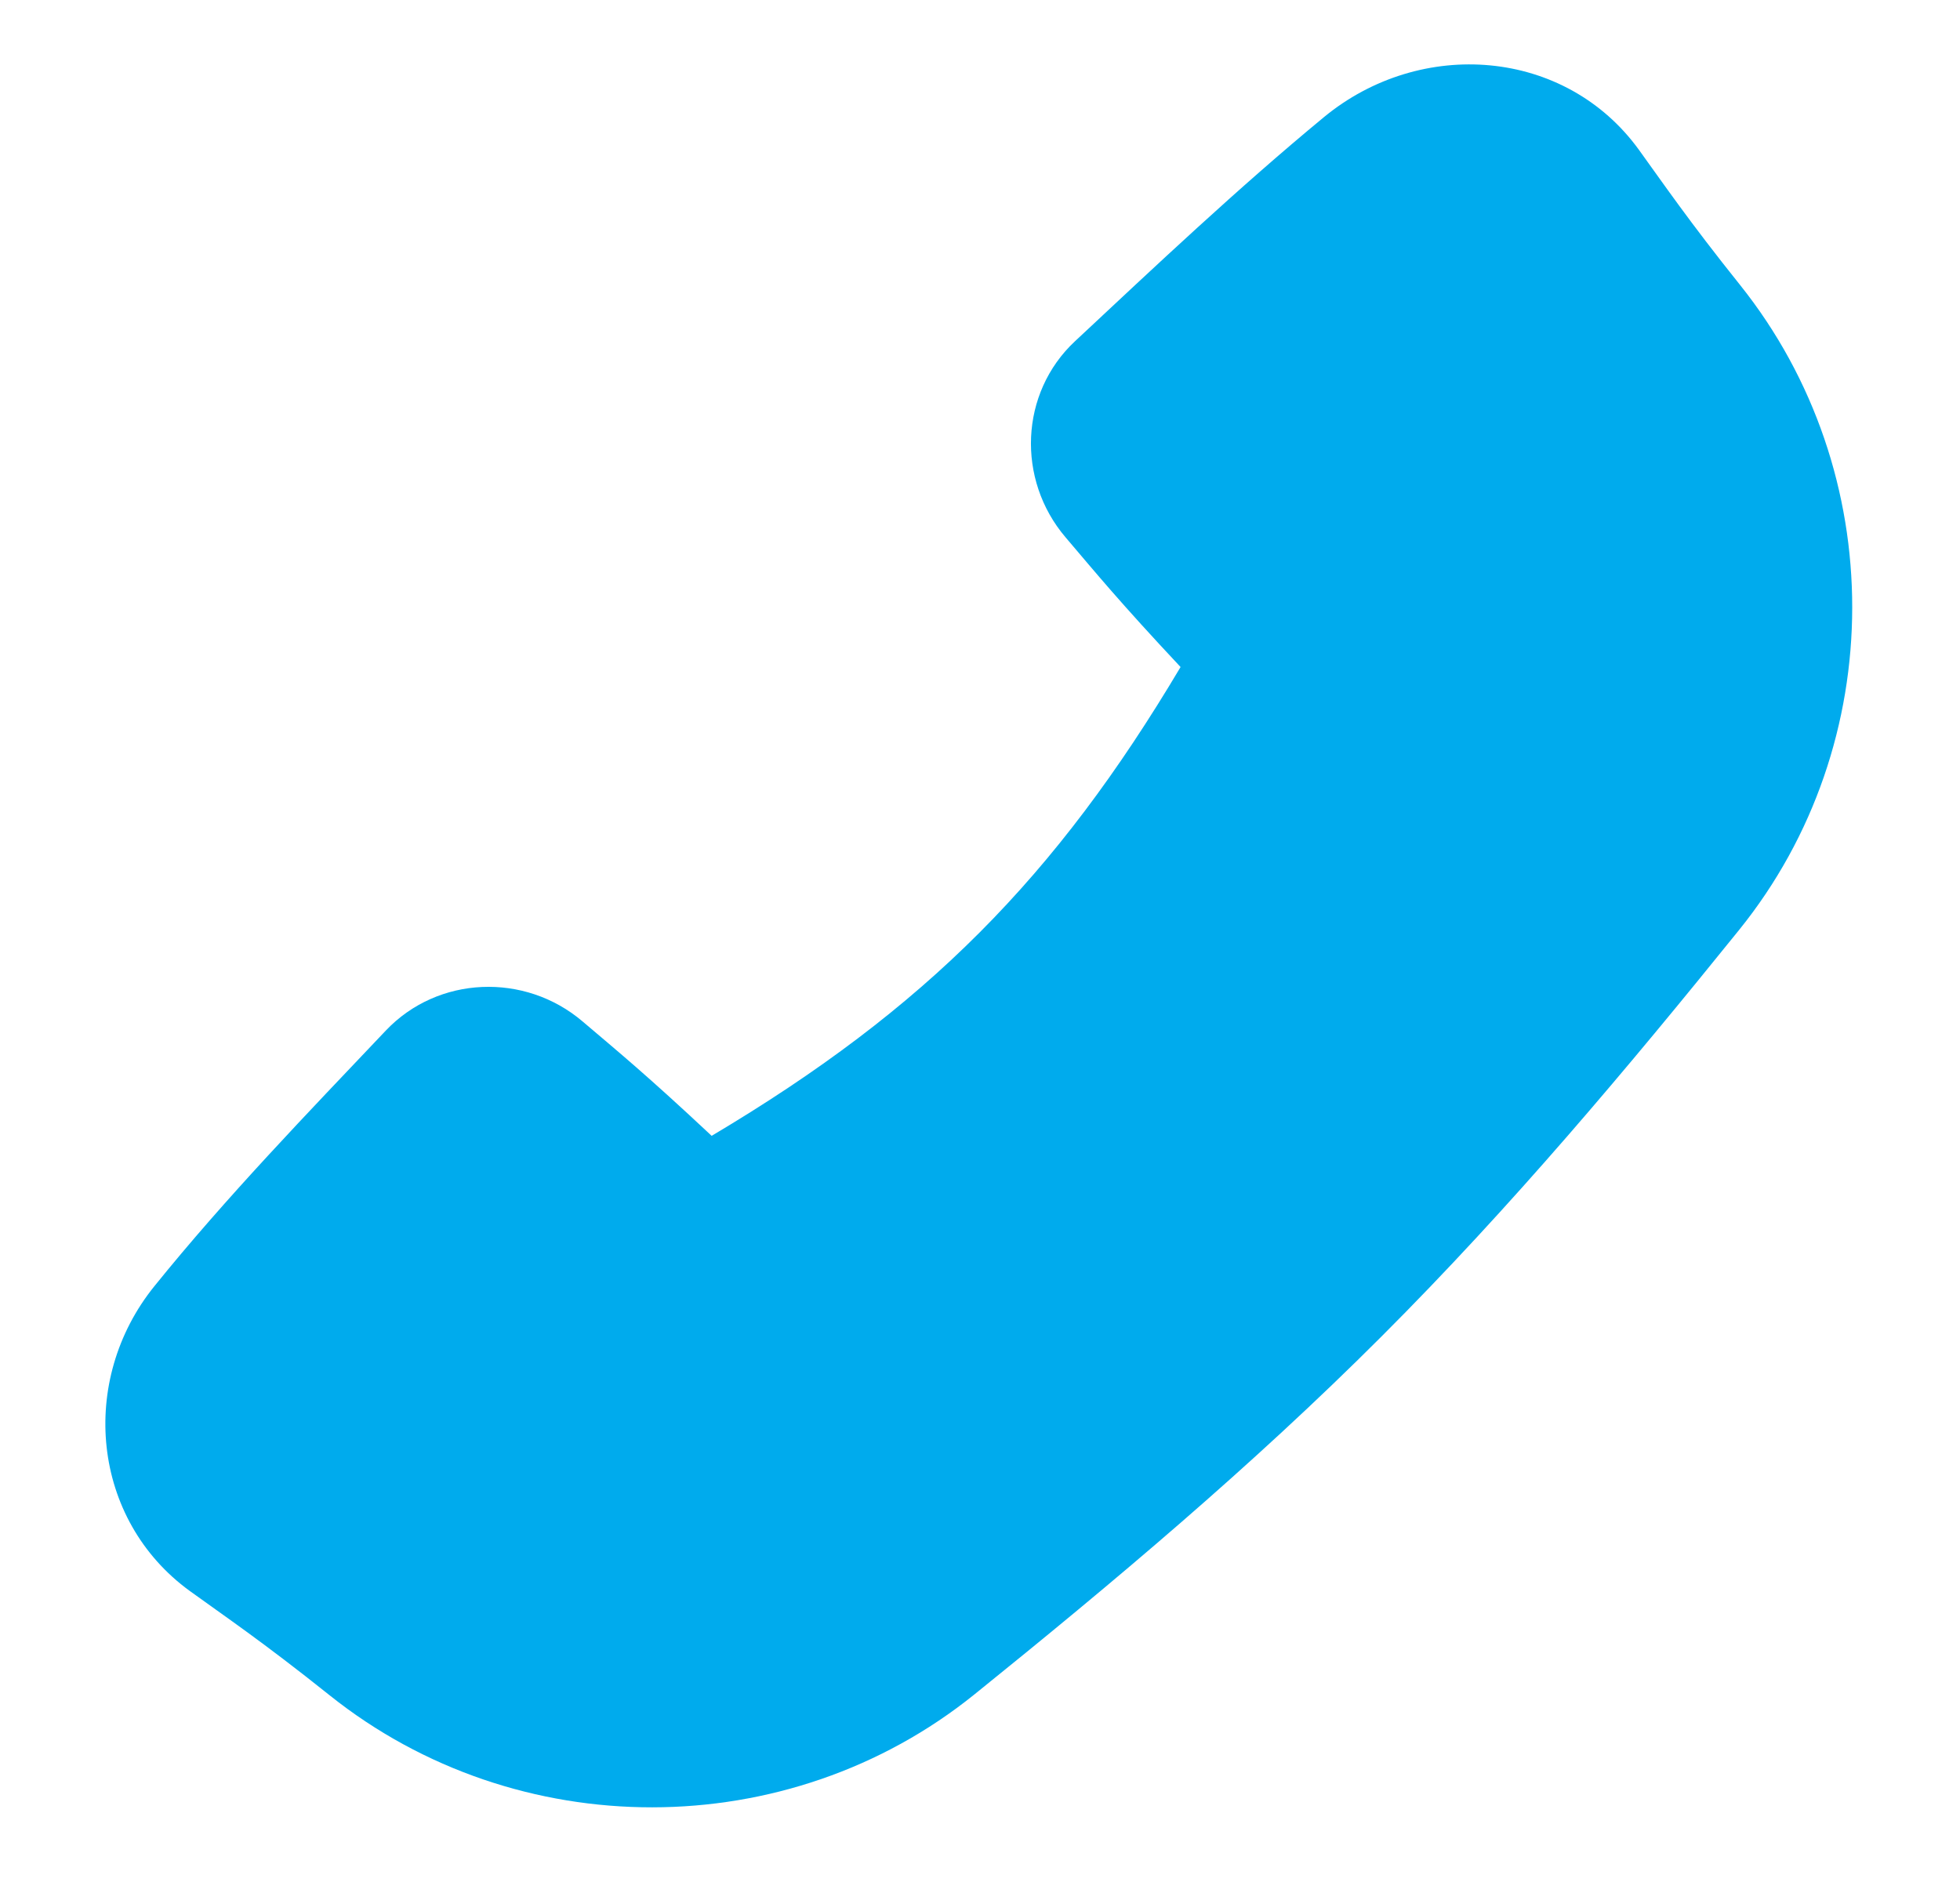 <?xml version="1.0" encoding="UTF-8"?> <svg xmlns="http://www.w3.org/2000/svg" width="33" height="32" viewBox="0 0 33 32" fill="none"><path d="M22.289 1.974C23.922 0.626 26.357 0.81 27.597 2.527C28 3.084 28.434 3.721 29.297 4.799C31.817 7.952 31.817 12.517 29.283 15.658C27.412 17.977 25.451 20.317 23.258 22.509C21.066 24.702 18.726 26.663 16.407 28.534C13.266 31.068 8.701 31.068 5.548 28.548C4.411 27.639 3.772 27.211 3.196 26.793C1.541 25.591 1.315 23.25 2.6 21.659C3.809 20.161 5.182 18.741 6.495 17.356C7.373 16.43 8.836 16.374 9.808 17.201C10.415 17.717 10.892 18.107 11.982 19.128C15.588 16.985 17.773 14.773 19.877 11.233C18.85 10.137 18.46 9.659 17.939 9.047C17.113 8.076 17.168 6.616 18.1 5.746C19.46 4.475 20.845 3.167 22.289 1.974Z" fill="#00ABED"></path></svg> 